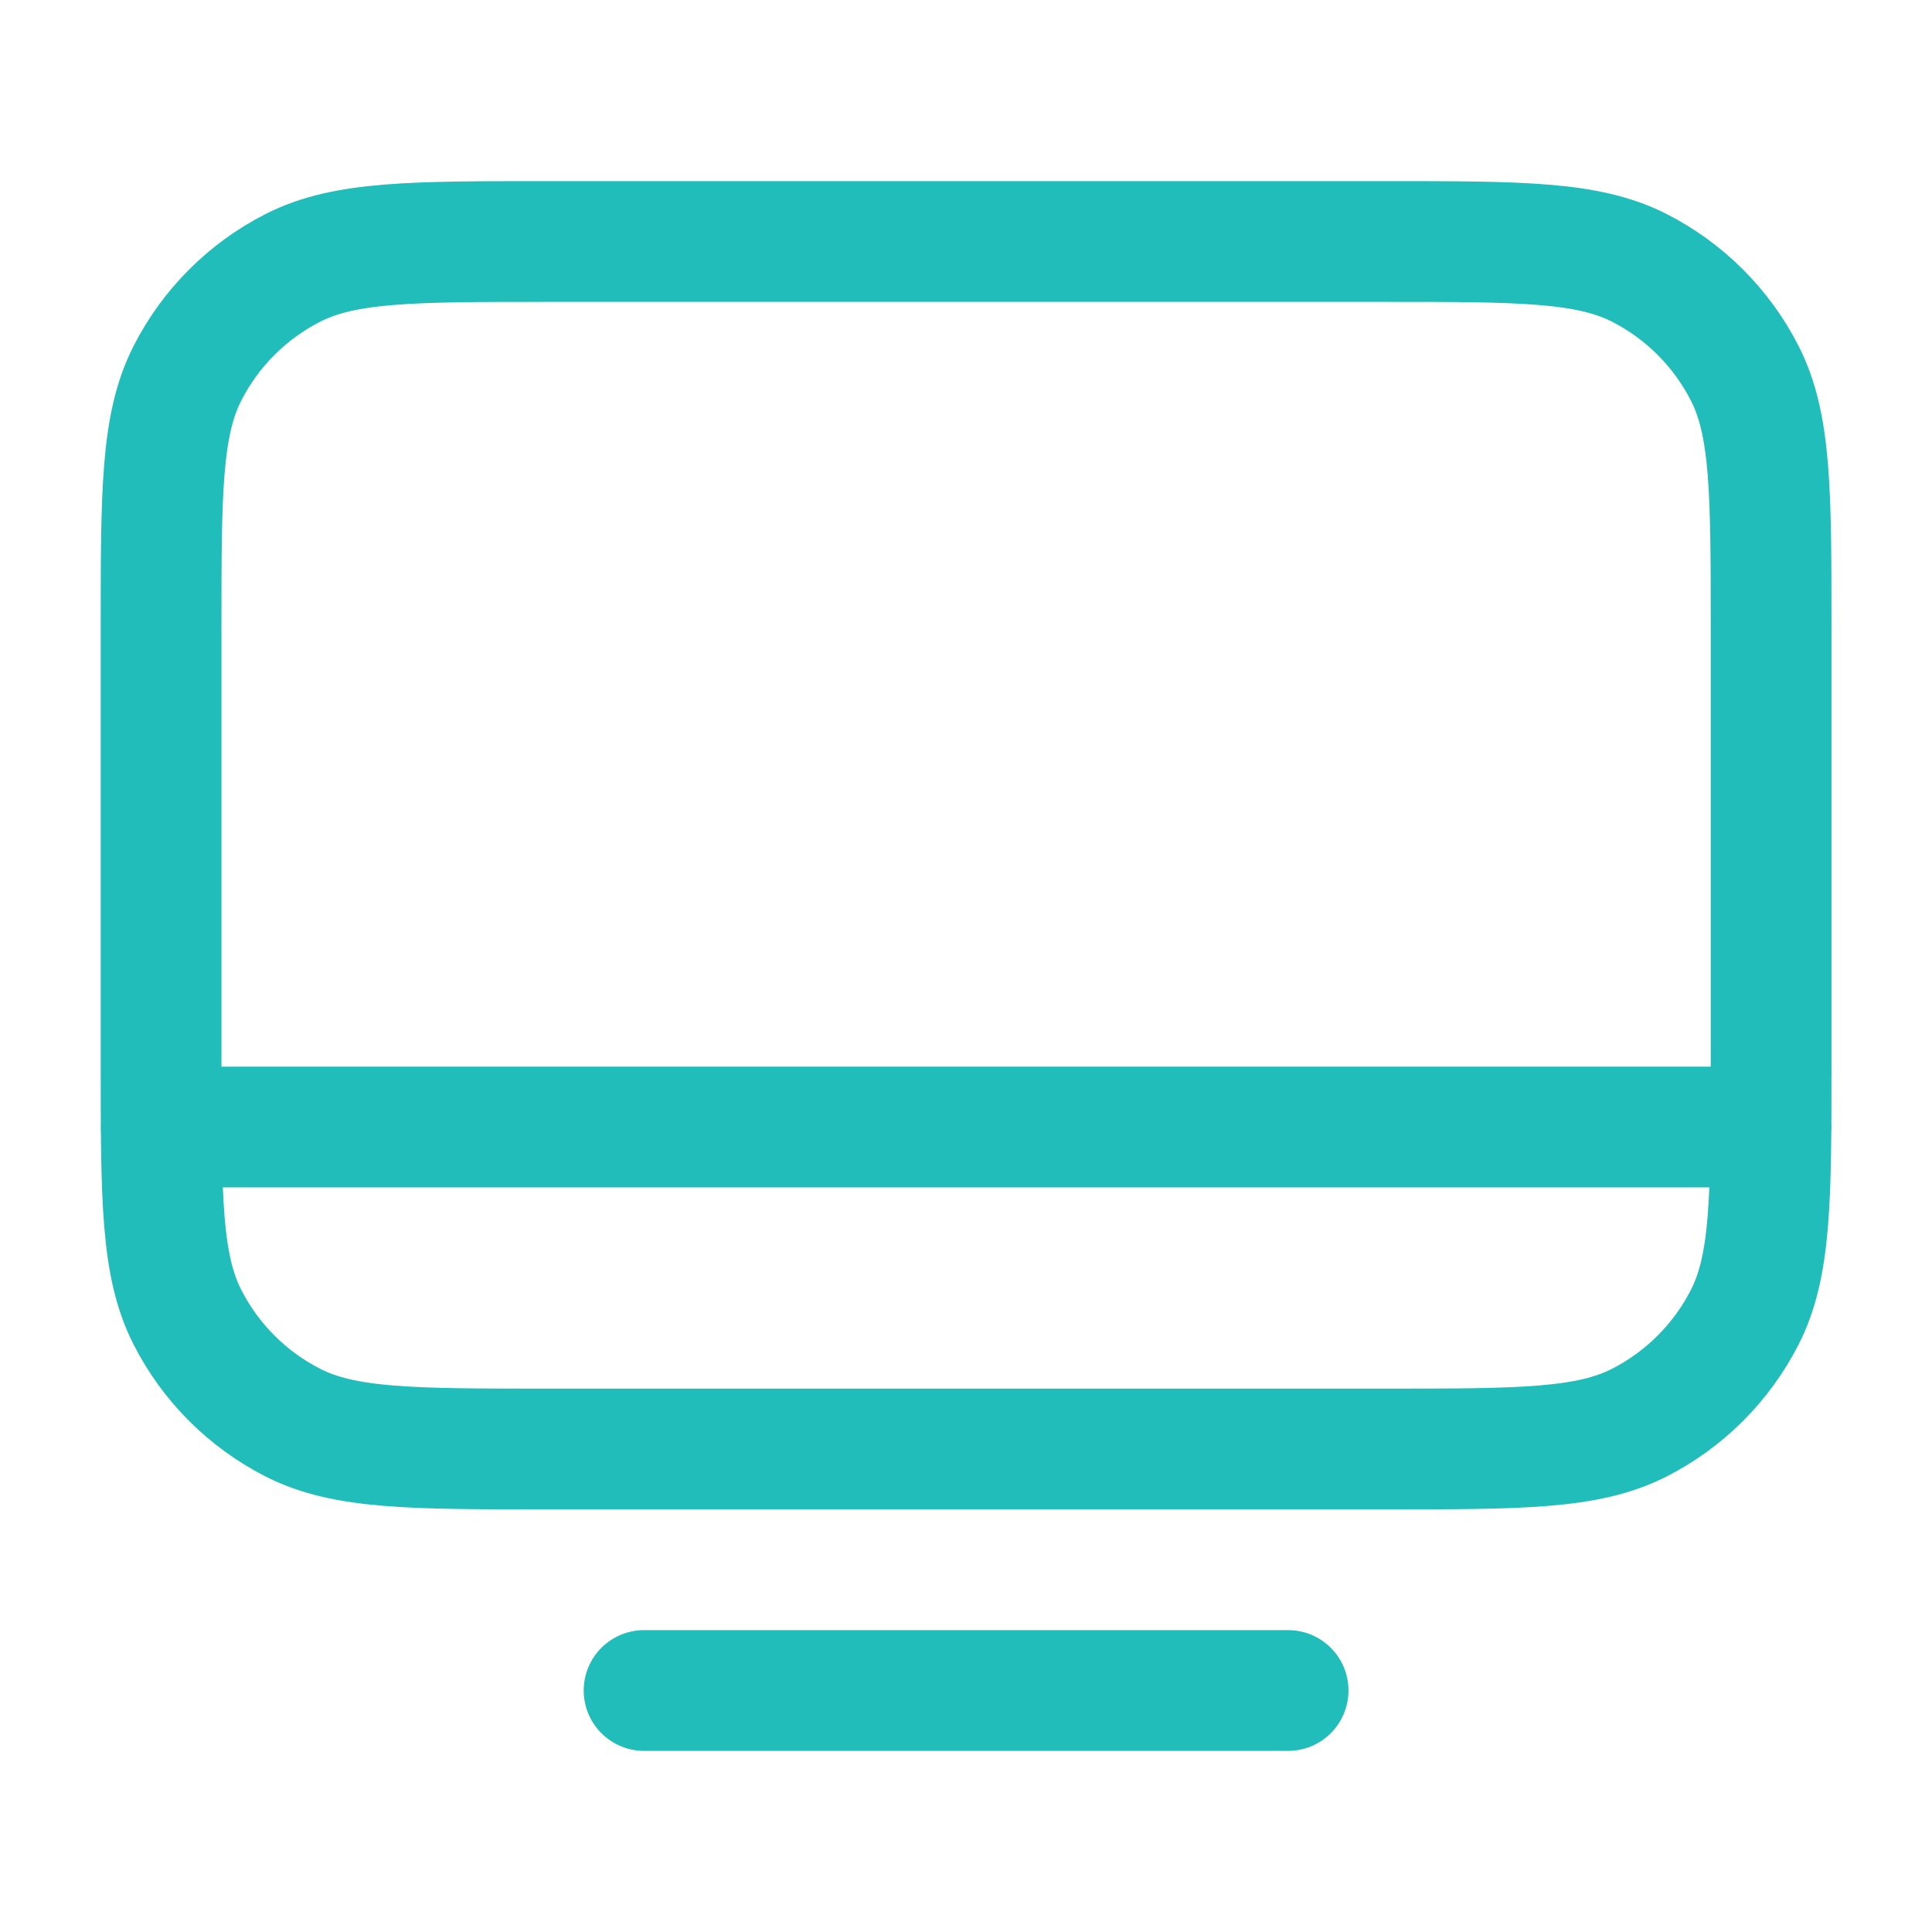 <svg width="32" height="32" viewBox="0 0 32 32" fill="none" xmlns="http://www.w3.org/2000/svg">
<path d="M2.668 18.667L29.335 18.667M10.668 28H21.335M9.068 24H22.935C25.175 24 26.295 24 27.151 23.564C27.903 23.18 28.515 22.569 28.899 21.816C29.335 20.96 29.335 19.84 29.335 17.6V10.4C29.335 8.16 29.335 7.04 28.899 6.184C28.515 5.431 27.903 4.819 27.151 4.436C26.295 4 25.175 4 22.935 4H9.068C6.828 4 5.708 4 4.852 4.436C4.099 4.819 3.487 5.431 3.104 6.184C2.668 7.04 2.668 8.16 2.668 10.4V17.6C2.668 19.84 2.668 20.96 3.104 21.816C3.487 22.569 4.099 23.18 4.852 23.564C5.708 24 6.828 24 9.068 24Z" stroke="#21BDBA" stroke-width="2" stroke-linecap="round" stroke-linejoin="round"/>
</svg>
